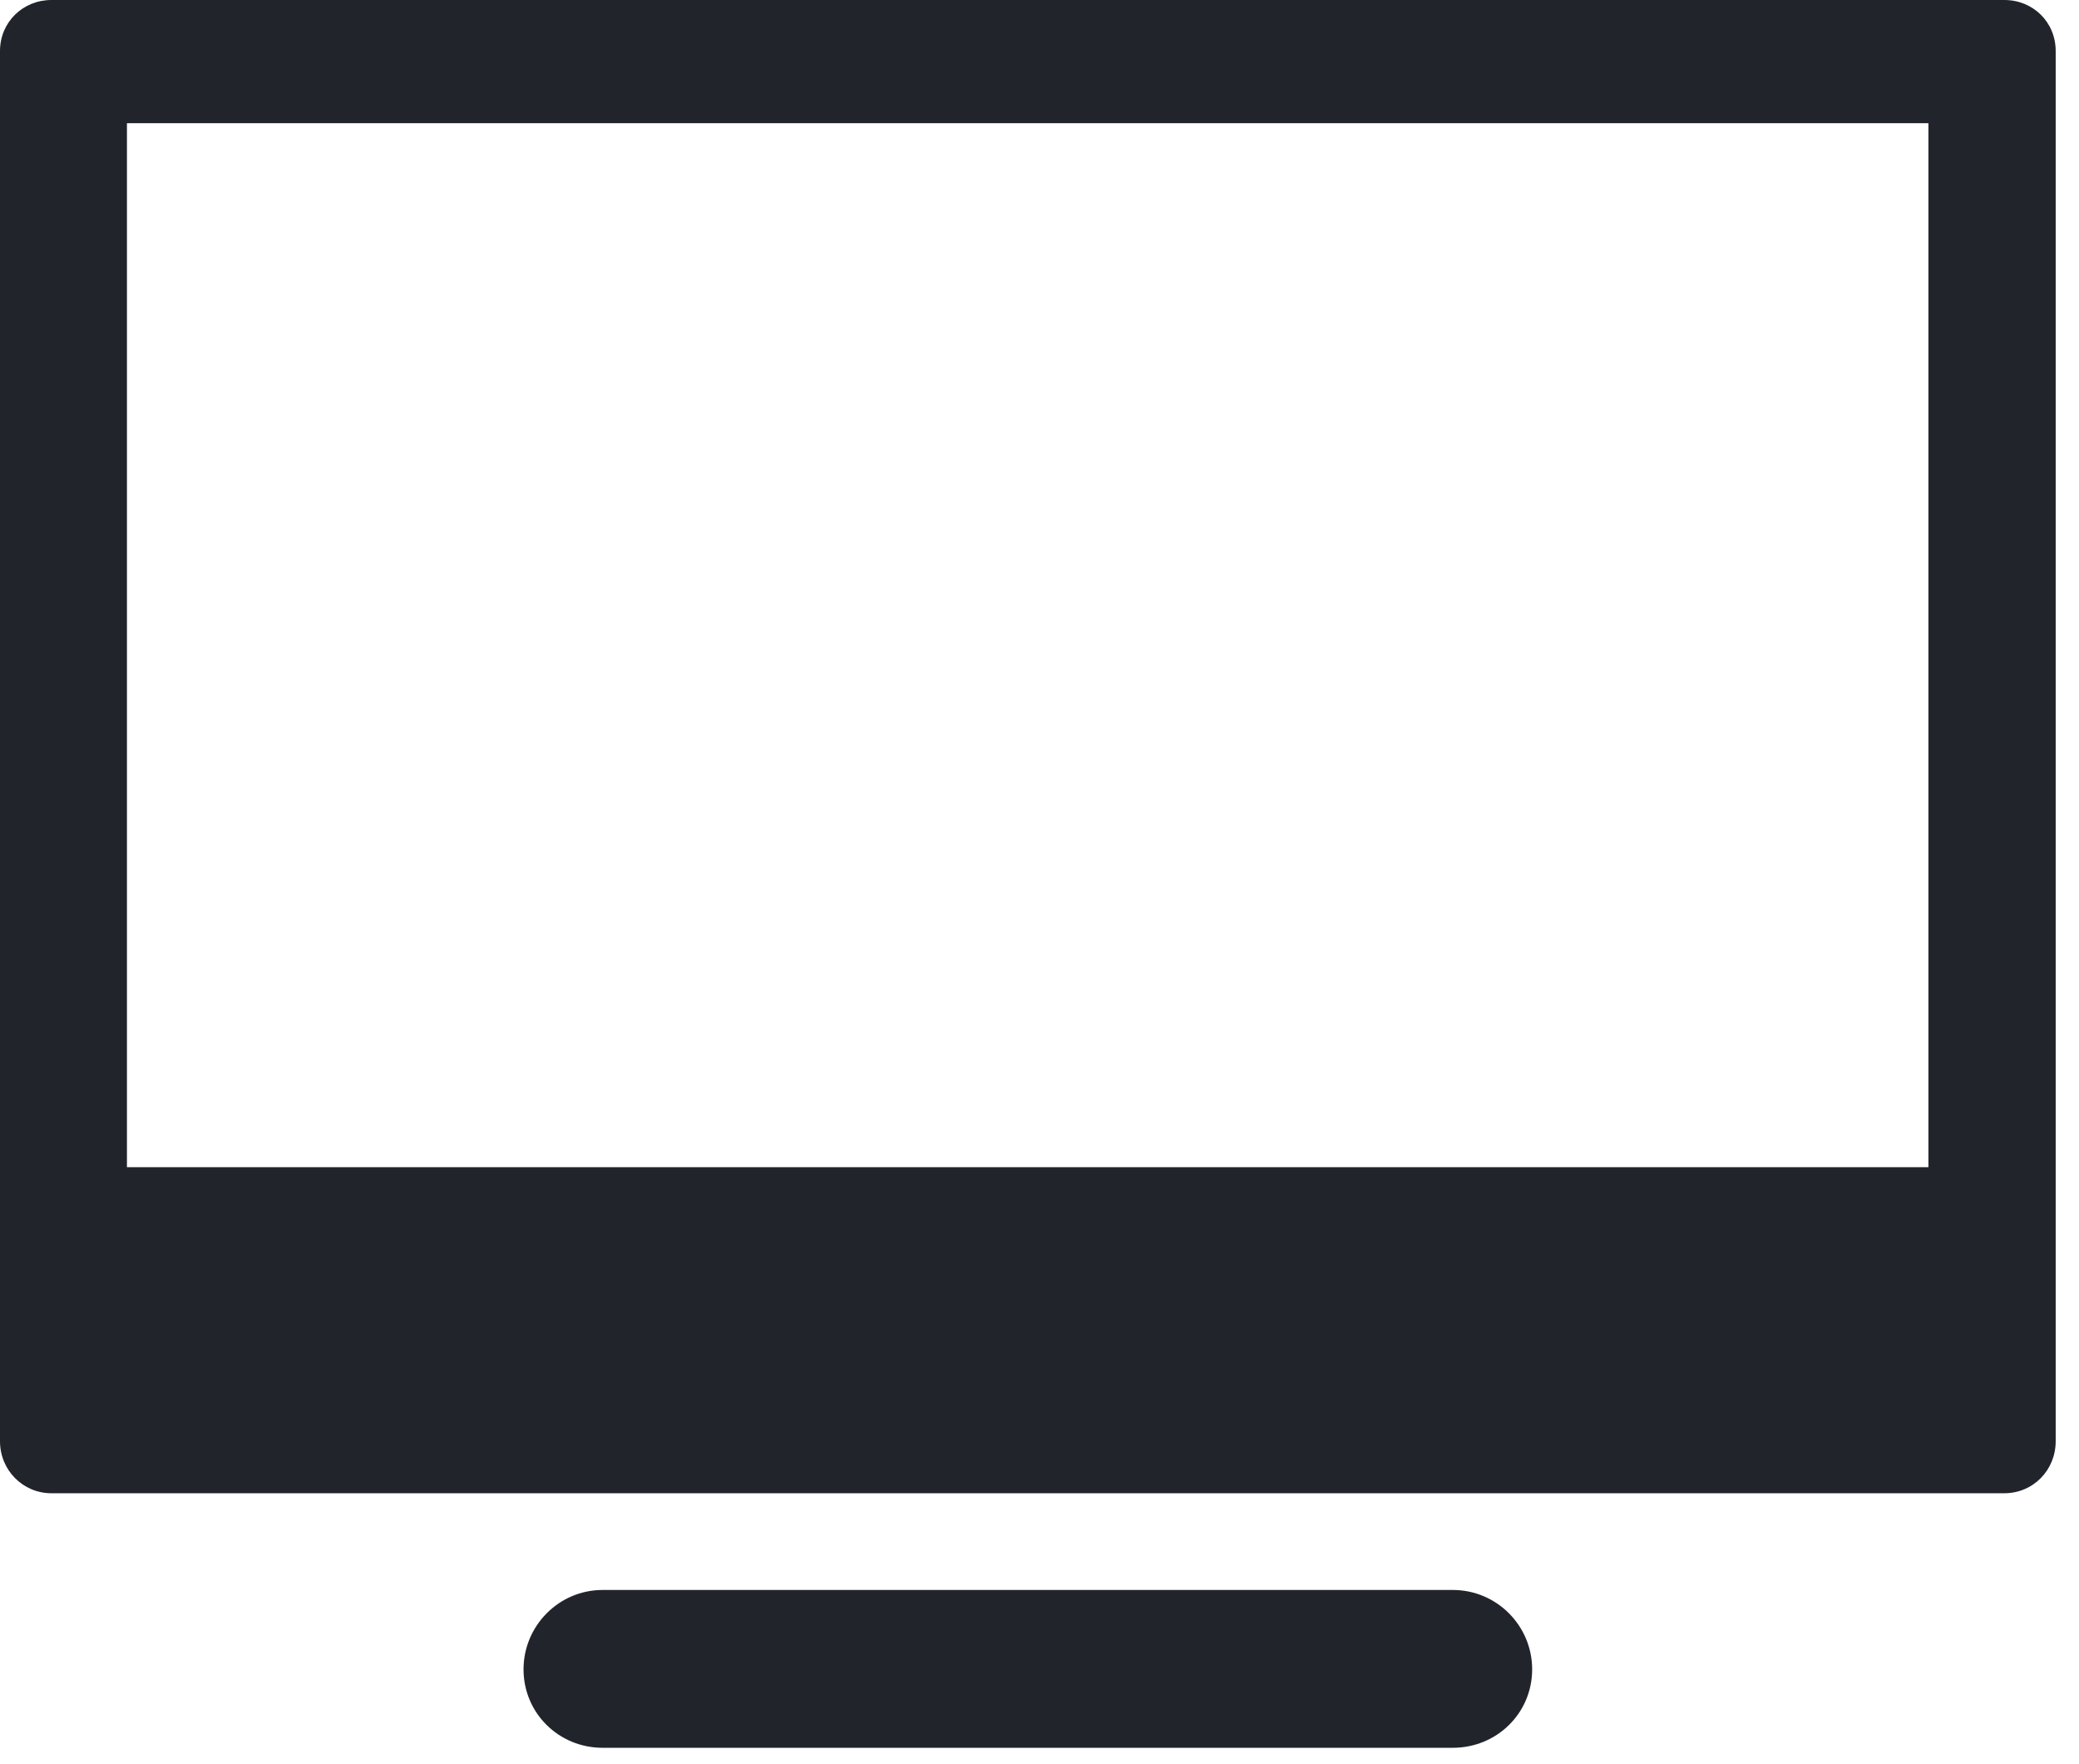 <?xml version="1.0" encoding="UTF-8" standalone="no"?>
<!DOCTYPE svg PUBLIC "-//W3C//DTD SVG 1.1//EN" "http://www.w3.org/Graphics/SVG/1.1/DTD/svg11.dtd">
<svg width="100%" height="100%" viewBox="0 0 66 56" version="1.1" xmlns="http://www.w3.org/2000/svg" xmlns:xlink="http://www.w3.org/1999/xlink" xml:space="preserve" xmlns:serif="http://www.serif.com/" style="fill-rule:evenodd;clip-rule:evenodd;stroke-linejoin:round;stroke-miterlimit:2;">
    <g transform="matrix(1,0,0,1,-1504.47,-4955.64)">
        <path id="Kształt-71" serif:id="Kształt 71" d="M1568.1,4955.64C1569.01,4955.64 1569.73,4956.34 1569.73,4957.26L1569.73,5001.39C1569.73,5002.31 1569.01,5003.04 1568.1,5003.04L1506.1,5003.04C1505.2,5003.04 1504.47,5002.31 1504.47,5001.39L1504.47,4957.26C1504.47,4956.34 1505.2,4955.64 1506.1,4955.64L1568.1,4955.64ZM1508.5,4992.69L1565.69,4992.69L1565.69,4959.55L1508.5,4959.55L1508.5,4992.69ZM1553.11,5008.63C1553.11,5010.02 1551.99,5011.12 1550.59,5011.12L1523.6,5011.12C1522.21,5011.12 1521.09,5010.02 1521.09,5008.63C1521.09,5007.25 1522.21,5006.11 1523.6,5006.11L1550.59,5006.11C1551.99,5006.11 1553.11,5007.25 1553.11,5008.63Z" style="fill:#21252B;"/>
    </g>
</svg>
